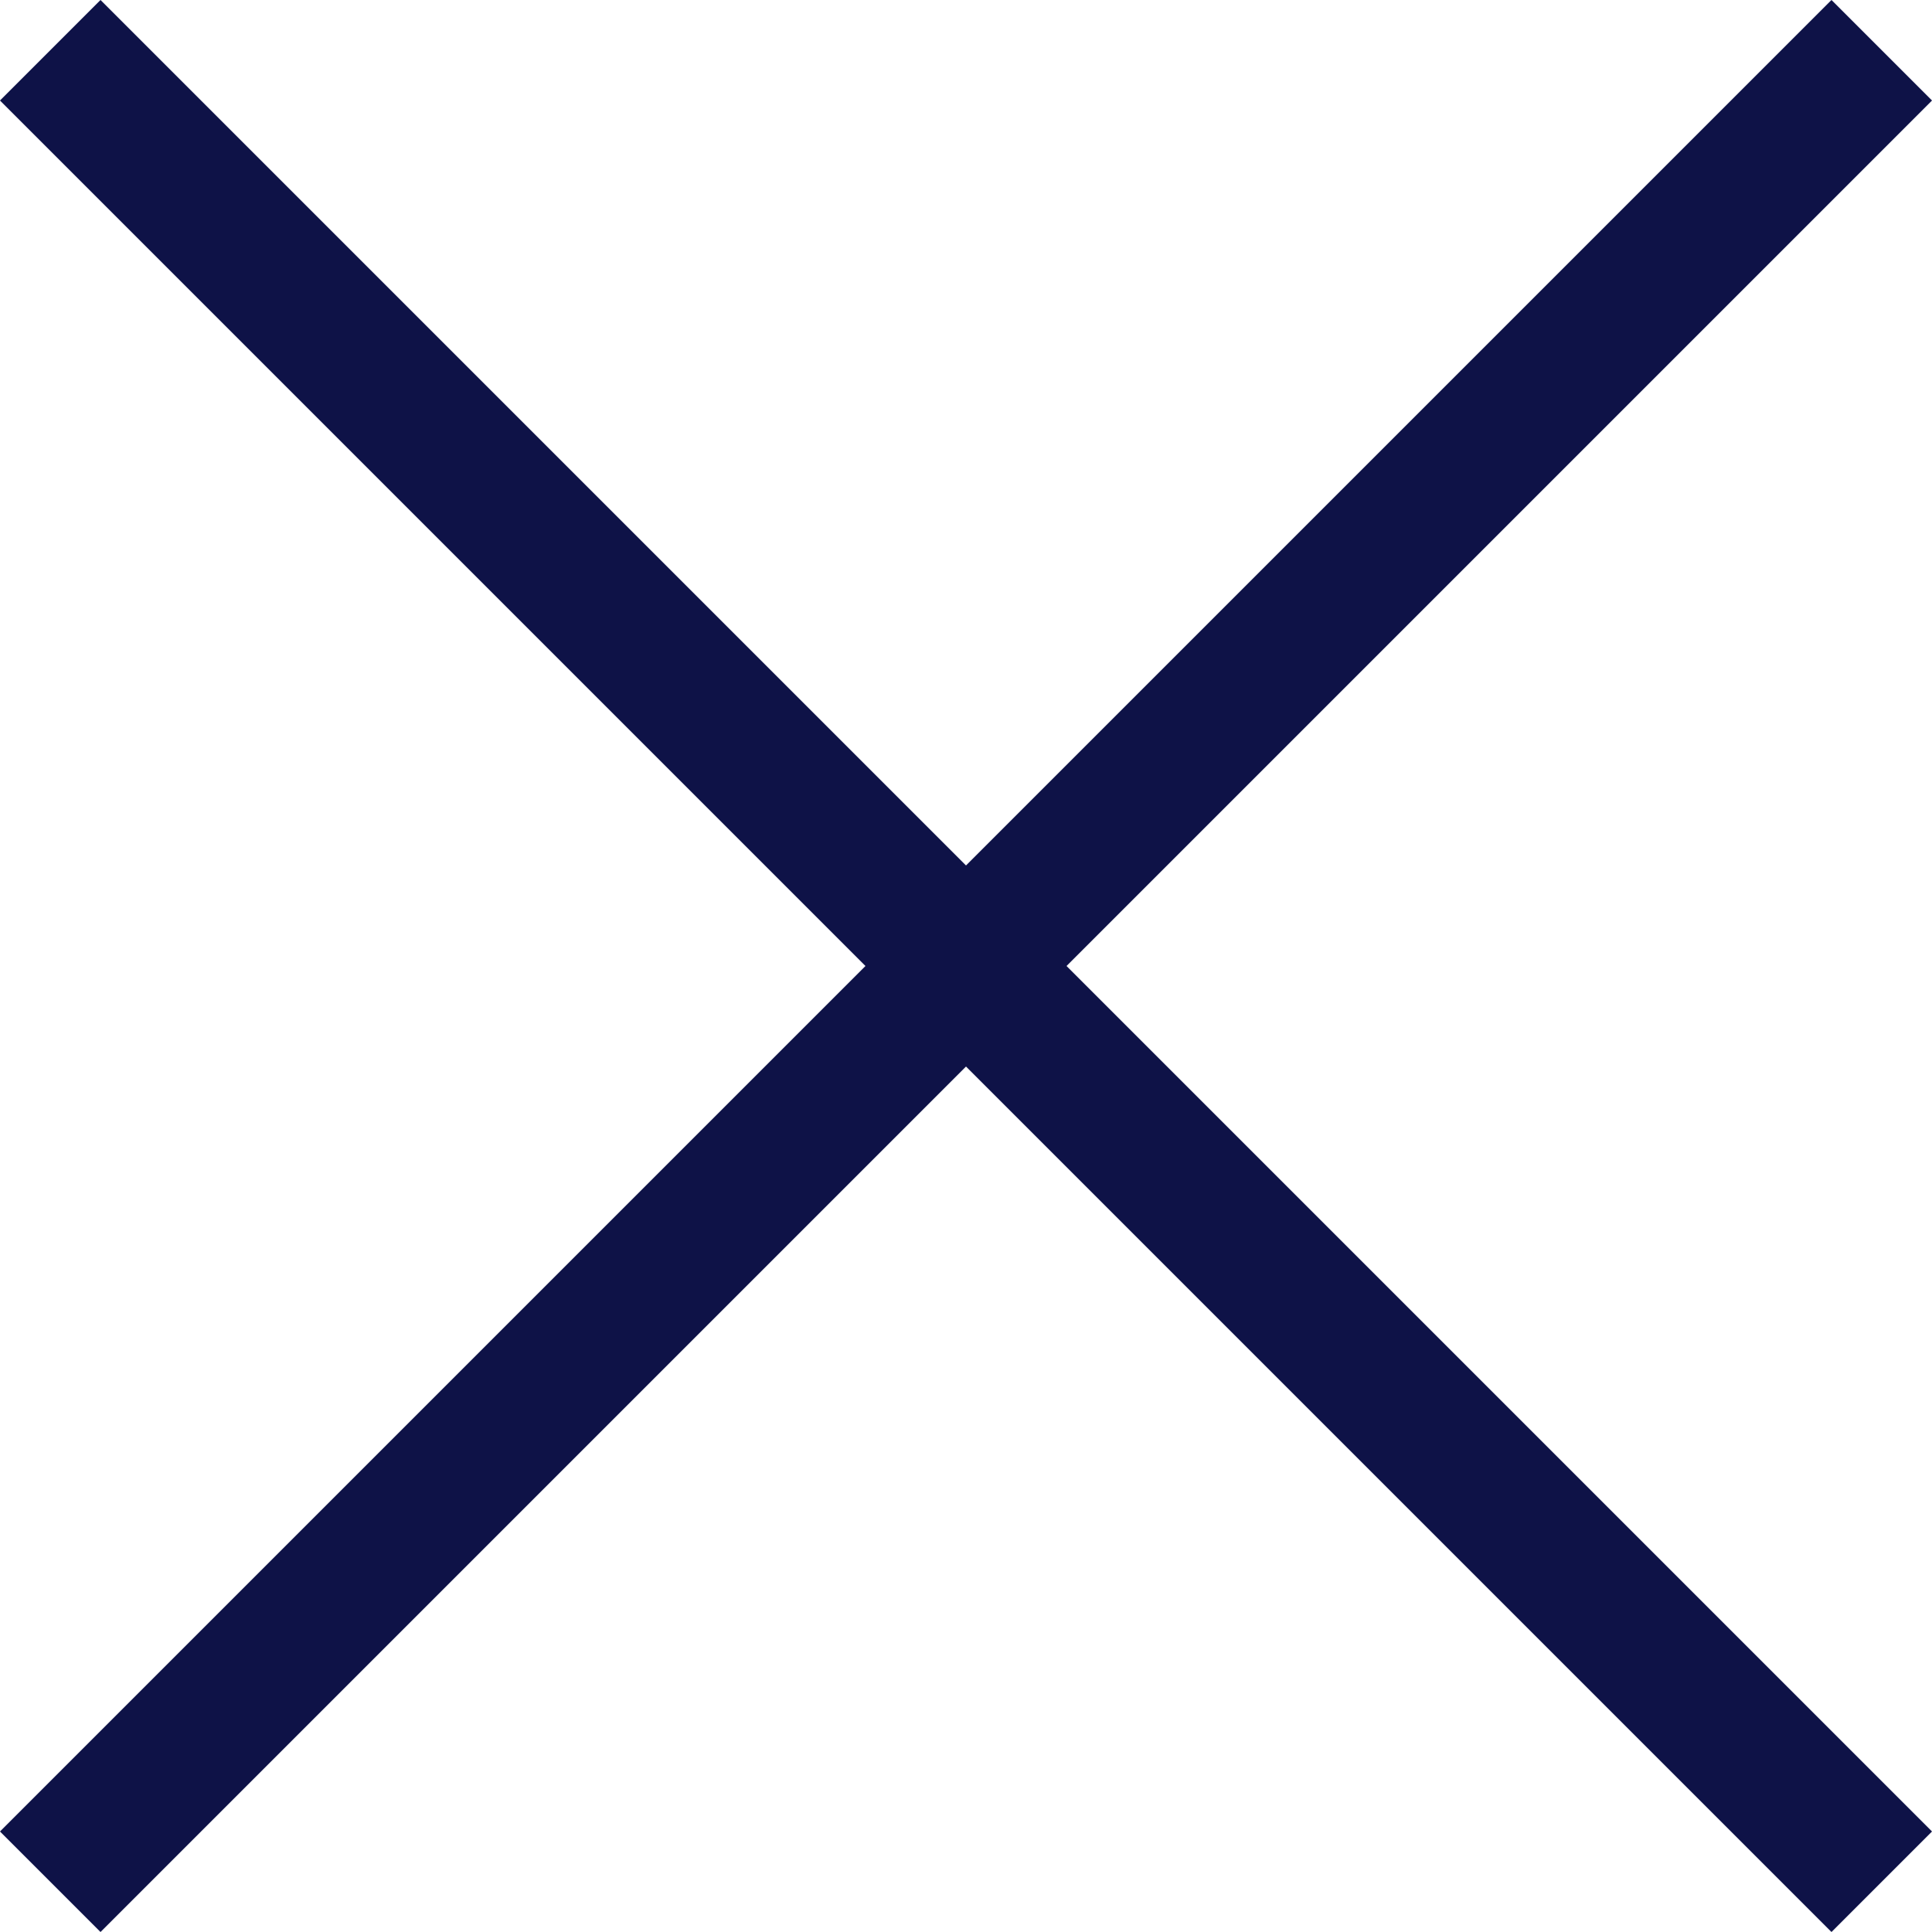 <svg id="croix" xmlns="http://www.w3.org/2000/svg" viewBox="0 0 543.65 543.65"><defs><style>.cls-1{fill:#0e1247;stroke:#0e1247;stroke-miterlimit:10;stroke-width:40px;}</style></defs><title>croix</title><g id="croix-noire"><line id="trait-2" class="cls-1" x1="529.51" y1="14.14" x2="14.14" y2="529.51"/><g id="trait_1"><line class="cls-1" x1="14.14" y1="14.14" x2="529.51" y2="529.51"/></g></g></svg>
